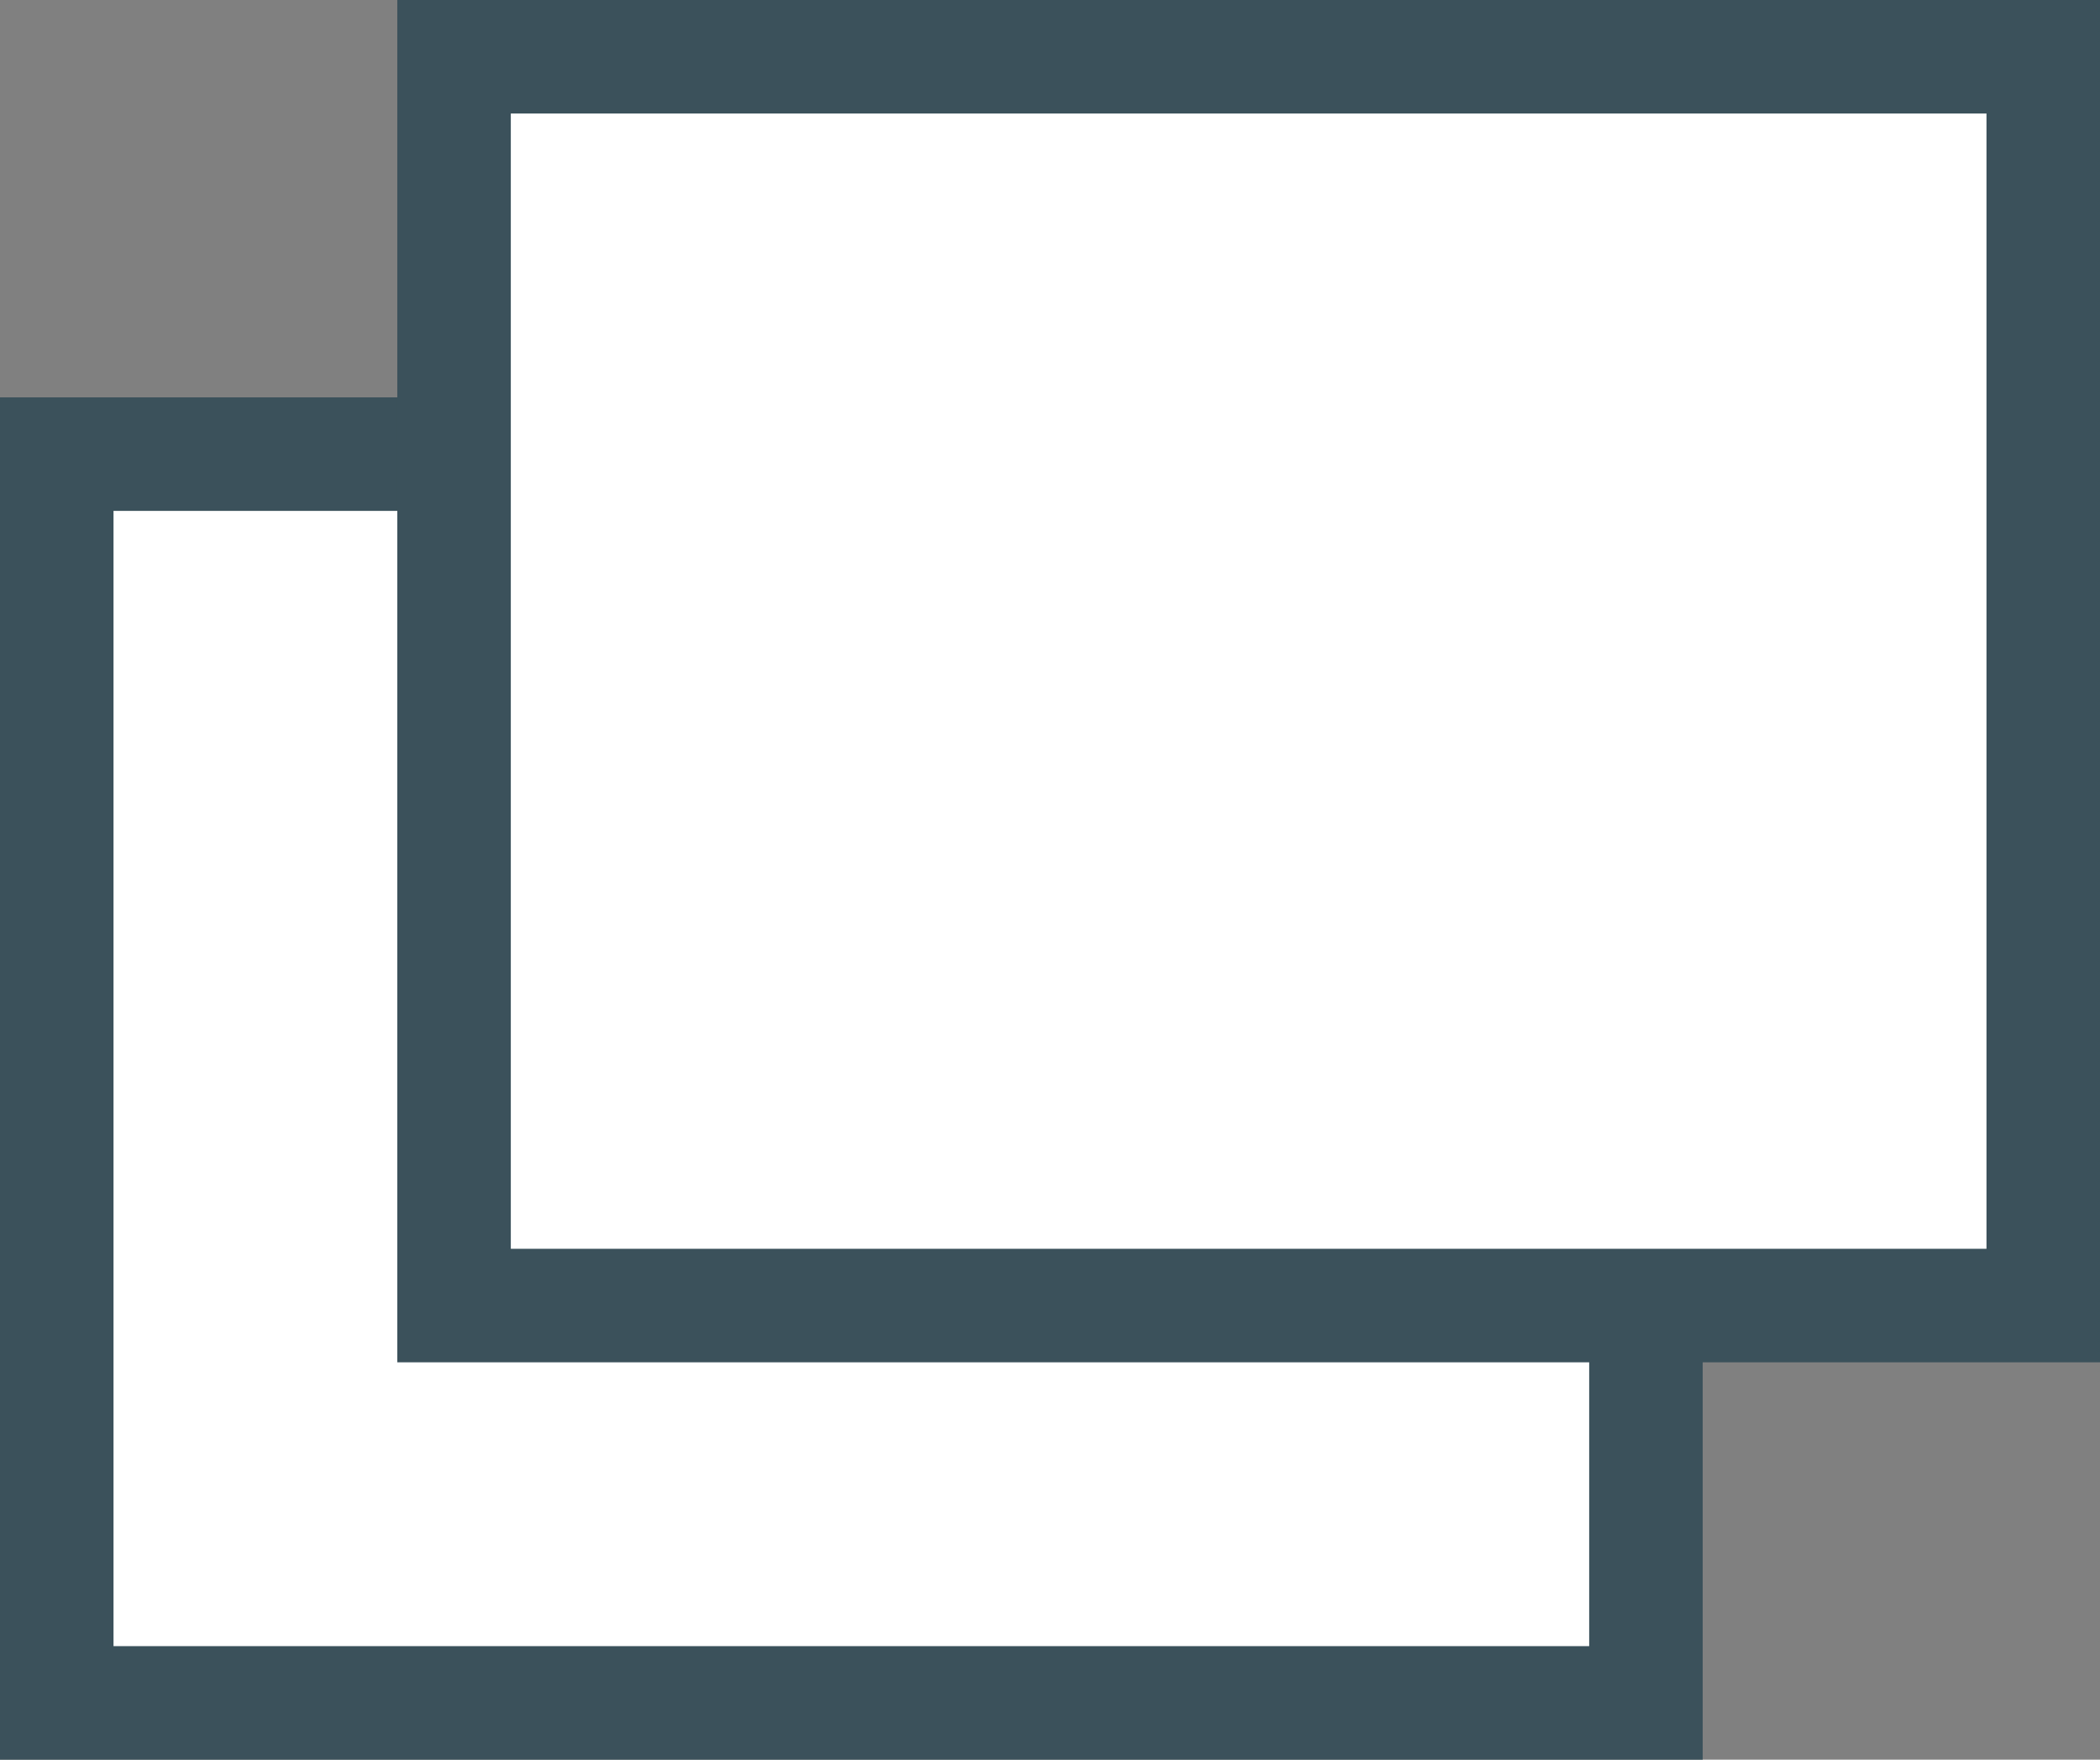 <?xml version="1.0" encoding="UTF-8"?>
<svg id="_レイヤー_1" data-name="レイヤー 1" xmlns="http://www.w3.org/2000/svg" width="18.5" height="15.5" version="1.1" viewBox="0 0 18.5 15.5">
  <rect x="0" y="0" width="18.5" height="15.5" fill="#808080" stroke="none"/>
  <defs>
    <style>
      .cls-1 {
        fill: #fff;
        stroke: #3b515b;
        stroke-miterlimit: 10;
      }
    </style>
  </defs>
  <rect class="cls-1" x=".5" y="4" width="14" height="11"/>
  <rect class="cls-1" x="4" y=".5" width="14" height="11"/>
</svg>